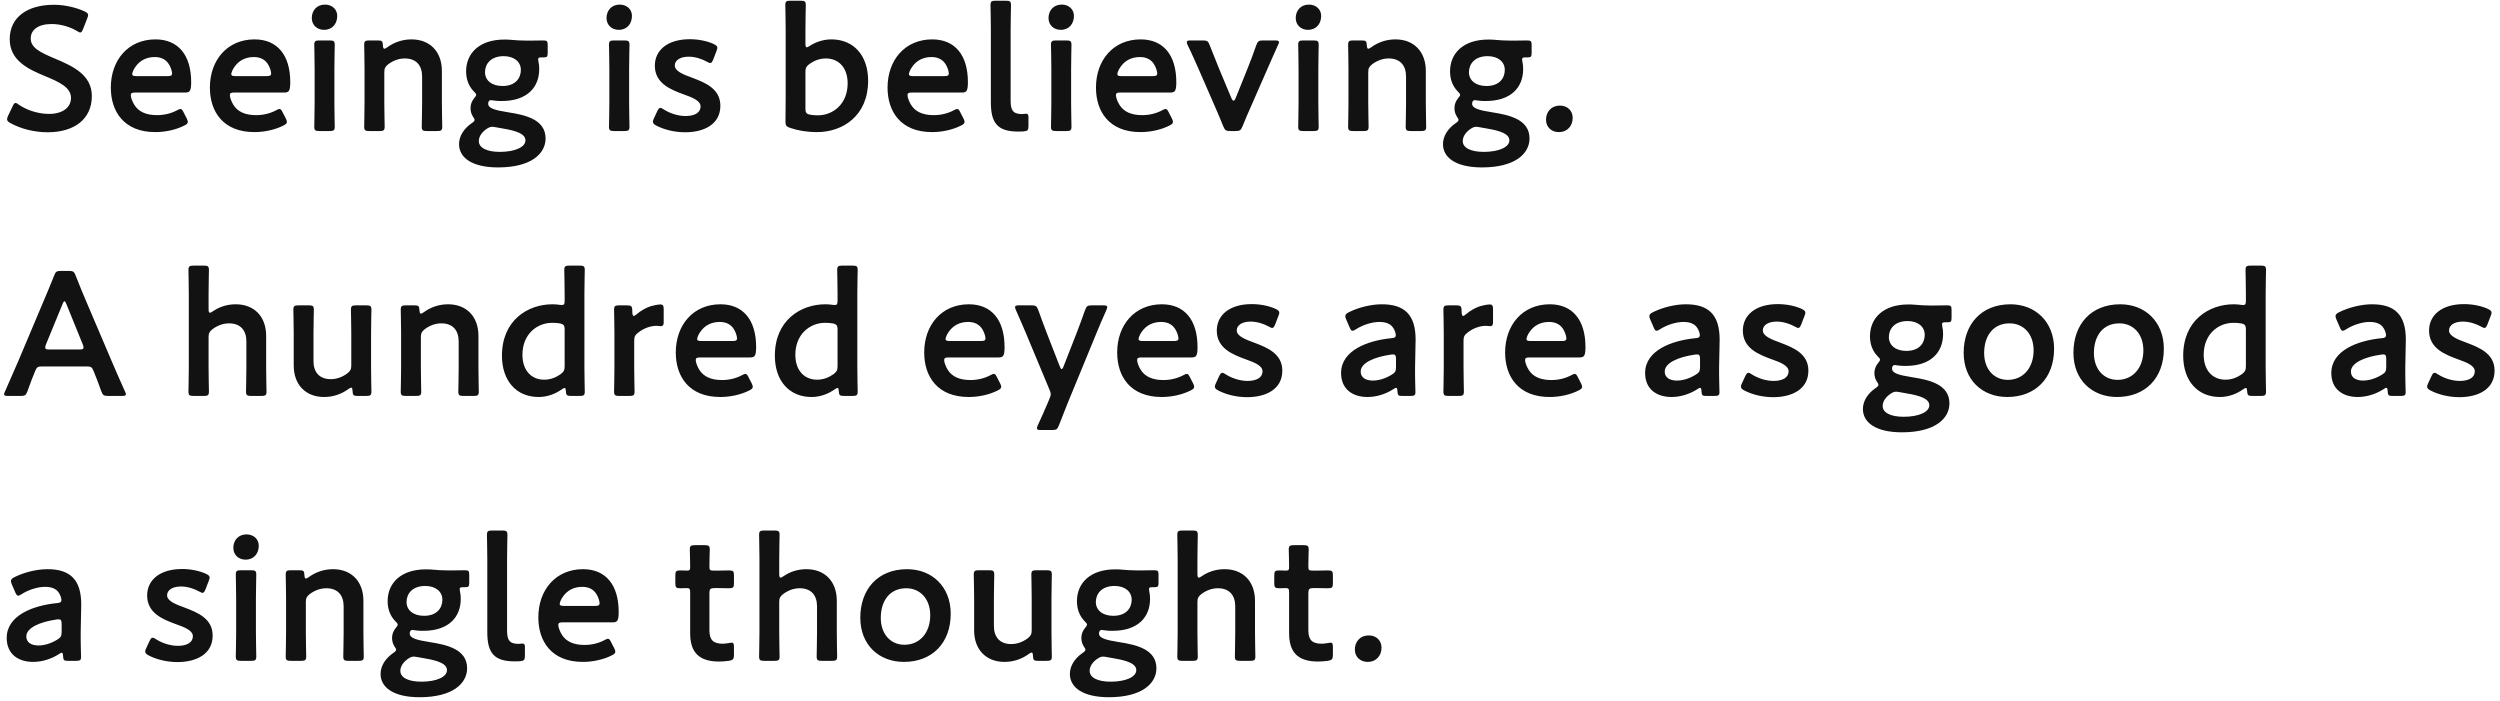 <svg width="453" height="127" viewBox="0 0 453 127" fill="none" xmlns="http://www.w3.org/2000/svg">
<path d="M9.888 10.592C13.248 12 16.64 13.568 16.64 17.408C16.64 21.536 13.536 23.968 8.608 23.968C6.144 23.968 3.68 23.296 1.888 22.304C1.472 22.08 1.28 21.888 1.28 21.6C1.28 21.44 1.344 21.248 1.472 20.96L2.272 19.296C2.464 18.88 2.592 18.656 2.816 18.656C2.976 18.656 3.168 18.784 3.424 18.976C4.96 20.032 7.008 20.64 8.896 20.64C11.296 20.64 12.864 19.52 12.864 17.728C12.864 15.872 10.816 14.88 8.16 13.792C5.056 12.512 1.76 10.944 1.76 7.104C1.76 3.136 4.928 0.864 9.792 0.864C11.84 0.864 13.888 1.408 15.296 2.048C15.744 2.272 15.968 2.432 15.968 2.72C15.968 2.88 15.904 3.072 15.808 3.328L15.072 5.216C14.88 5.664 14.752 5.888 14.56 5.888C14.4 5.888 14.208 5.792 13.92 5.6C12.736 4.896 11.04 4.352 9.376 4.352C6.816 4.352 5.568 5.472 5.568 6.976C5.568 8.64 7.232 9.472 9.888 10.592ZM33.296 20.416L33.84 21.472C33.968 21.728 34.032 21.92 34.032 22.08C34.032 22.368 33.84 22.528 33.392 22.752C31.952 23.488 30.032 23.936 28.144 23.936C22.448 23.936 20.08 20.192 20.08 15.872C20.08 10.912 23.216 7.136 28.176 7.136C32.272 7.136 34.64 9.952 34.64 14.88C34.64 16.512 34.384 16.768 33.552 16.768H24.496C23.92 16.768 23.696 16.864 23.696 17.248C23.696 17.696 24.016 18.496 24.368 19.04C25.104 20.192 26.384 20.864 28.464 20.864C29.776 20.864 31.024 20.544 32.048 20C32.336 19.84 32.56 19.744 32.688 19.744C32.944 19.744 33.072 19.968 33.296 20.416ZM30.352 13.792C30.928 13.792 31.152 13.696 31.184 13.376C31.184 12.96 30.992 12.352 30.736 11.872C30.224 10.88 29.328 10.336 28.048 10.336C26.48 10.336 25.296 11.008 24.528 12.128C24.24 12.512 23.952 13.152 23.952 13.44C23.952 13.696 24.176 13.792 24.688 13.792H30.352ZM51.248 20.416L51.792 21.472C51.92 21.728 51.984 21.92 51.984 22.08C51.984 22.368 51.792 22.528 51.344 22.752C49.904 23.488 47.984 23.936 46.096 23.936C40.401 23.936 38.032 20.192 38.032 15.872C38.032 10.912 41.169 7.136 46.129 7.136C50.224 7.136 52.593 9.952 52.593 14.88C52.593 16.512 52.337 16.768 51.505 16.768H42.449C41.873 16.768 41.648 16.864 41.648 17.248C41.648 17.696 41.968 18.496 42.321 19.04C43.056 20.192 44.337 20.864 46.416 20.864C47.728 20.864 48.977 20.544 50.001 20C50.288 19.84 50.513 19.744 50.641 19.744C50.897 19.744 51.025 19.968 51.248 20.416ZM48.304 13.792C48.88 13.792 49.105 13.696 49.136 13.376C49.136 12.96 48.944 12.352 48.688 11.872C48.176 10.88 47.281 10.336 46.001 10.336C44.432 10.336 43.248 11.008 42.48 12.128C42.193 12.512 41.904 13.152 41.904 13.44C41.904 13.696 42.129 13.792 42.641 13.792H48.304ZM58.897 0.832C60.145 0.832 61.105 1.664 61.105 2.88C61.105 4.288 60.241 5.408 58.705 5.408C57.457 5.408 56.497 4.544 56.497 3.264C56.497 1.952 57.361 0.832 58.897 0.832ZM59.729 23.744H57.873C57.137 23.744 56.945 23.616 56.945 22.944C56.945 22.72 57.009 20.064 57.009 18.624V12.448C57.009 11.008 56.945 8.352 56.945 8.128C56.945 7.456 57.137 7.328 57.873 7.328H59.729C60.465 7.328 60.657 7.456 60.657 8.128C60.657 8.352 60.593 11.008 60.593 12.448V18.624C60.593 20.064 60.657 22.72 60.657 22.944C60.657 23.616 60.465 23.744 59.729 23.744ZM69.638 13.088V18.624C69.638 20.064 69.702 22.72 69.702 22.944C69.702 23.616 69.51 23.744 68.774 23.744H66.918C66.182 23.744 65.99 23.616 65.99 22.944C65.99 22.72 66.054 20.064 66.054 18.624V12.448C66.054 11.008 65.99 8.352 65.99 8.128C65.99 7.456 66.182 7.328 66.918 7.328H68.454C69.222 7.328 69.35 7.456 69.382 8.224C69.414 8.64 69.478 8.832 69.638 8.832C69.734 8.832 69.894 8.768 70.118 8.608C71.334 7.712 72.838 7.136 74.566 7.136C77.862 7.136 80.07 9.312 80.07 12.864V18.624C80.07 20.064 80.134 22.72 80.134 22.944C80.134 23.616 79.942 23.744 79.206 23.744H77.35C76.614 23.744 76.422 23.616 76.422 22.944C76.422 22.72 76.486 20.064 76.486 18.624V13.856C76.486 11.904 75.462 10.592 73.35 10.592C72.358 10.592 71.334 10.912 70.342 11.648C69.798 12.096 69.638 12.384 69.638 13.088ZM88.459 18.784C88.459 19.616 89.643 19.968 92.107 20.352C95.179 20.832 98.859 21.632 98.859 25.088C98.859 27.808 96.299 30.336 90.251 30.336C85.483 30.336 83.179 28.544 83.179 26.112C83.179 24.64 84.075 23.296 85.451 22.336C85.835 22.08 85.995 21.92 85.995 21.728C85.995 21.6 85.899 21.408 85.675 21.088C85.419 20.672 85.259 20.192 85.259 19.584C85.259 18.88 85.515 18.304 85.899 17.824C86.155 17.504 86.283 17.344 86.283 17.184C86.283 16.992 86.123 16.832 85.835 16.544C84.939 15.616 84.459 14.4 84.459 12.928C84.459 9.632 86.891 7.168 91.371 7.168C91.723 7.168 92.043 7.168 92.363 7.2C93.387 7.296 94.443 7.36 95.435 7.36H95.947C96.875 7.36 98.059 7.328 98.475 7.328C99.147 7.328 99.243 7.488 99.243 8.224V9.536C99.243 10.24 99.147 10.4 98.539 10.4H98.059C97.643 10.4 97.515 10.496 97.515 10.752C97.515 10.88 97.547 11.04 97.579 11.232C97.675 11.648 97.707 12.064 97.707 12.512C97.707 15.84 95.499 18.304 90.923 18.304C90.507 18.304 90.091 18.304 89.675 18.24C89.483 18.208 89.099 18.144 88.971 18.144C88.651 18.144 88.459 18.368 88.459 18.784ZM91.275 10.176C88.907 10.176 87.883 11.616 87.883 13.088C87.883 14.528 89.067 15.584 91.051 15.584C93.483 15.584 94.379 14.08 94.379 12.672C94.379 11.2 93.163 10.176 91.275 10.176ZM89.739 23.04C89.547 23.008 89.355 22.976 89.195 22.976C88.843 22.976 88.555 23.104 88.171 23.36C87.339 23.936 86.763 24.704 86.763 25.568C86.763 26.816 88.267 27.52 90.571 27.52C93.387 27.52 95.211 26.624 95.211 25.44C95.211 24.224 93.451 23.68 91.179 23.296C90.699 23.2 90.187 23.136 89.739 23.04ZM112.301 0.832C113.549 0.832 114.509 1.664 114.509 2.88C114.509 4.288 113.645 5.408 112.109 5.408C110.861 5.408 109.901 4.544 109.901 3.264C109.901 1.952 110.765 0.832 112.301 0.832ZM113.133 23.744H111.277C110.541 23.744 110.349 23.616 110.349 22.944C110.349 22.72 110.413 20.064 110.413 18.624V12.448C110.413 11.008 110.349 8.352 110.349 8.128C110.349 7.456 110.541 7.328 111.277 7.328H113.133C113.869 7.328 114.061 7.456 114.061 8.128C114.061 8.352 113.997 11.008 113.997 12.448V18.624C113.997 20.064 114.061 22.72 114.061 22.944C114.061 23.616 113.869 23.744 113.133 23.744ZM125.41 14.08C127.778 14.976 130.53 16.064 130.53 19.168C130.53 22.56 127.522 23.968 124.162 23.968C122.21 23.968 120.322 23.488 118.914 22.752C118.498 22.528 118.306 22.336 118.306 22.048C118.306 21.888 118.37 21.696 118.498 21.44L119.074 20.192C119.298 19.744 119.426 19.552 119.65 19.552C119.81 19.552 120.002 19.648 120.29 19.84C121.378 20.544 122.882 21.024 124.226 21.024C125.858 21.024 126.946 20.416 126.946 19.296C126.946 18.272 125.57 17.696 123.938 17.12C121.57 16.256 118.658 15.136 118.658 11.904C118.658 9.12 120.93 7.104 124.994 7.104C126.626 7.104 128.194 7.456 129.314 7.968C129.762 8.192 129.986 8.352 129.986 8.672C129.986 8.8 129.922 8.992 129.826 9.248L129.25 10.752C129.058 11.2 128.93 11.424 128.706 11.424C128.546 11.424 128.354 11.328 128.066 11.168C127.138 10.656 125.954 10.272 124.77 10.272C123.266 10.272 122.274 10.912 122.274 11.872C122.274 12.864 123.714 13.472 125.41 14.08ZM146.714 8.32C147.802 7.616 149.178 7.136 150.65 7.136C154.714 7.136 157.306 10.08 157.306 14.624C157.306 21.024 152.666 23.936 148.058 23.936C146.17 23.936 144.602 23.648 143.258 23.2C142.522 22.976 142.33 22.752 142.33 22.08C142.33 21.664 142.362 19.168 142.362 17.728V5.248C142.362 3.808 142.298 1.152 142.298 0.928C142.298 0.256 142.49 0.128 143.226 0.128H145.082C145.818 0.128 146.01 0.256 146.01 0.928C146.01 1.152 145.946 3.808 145.946 5.248V7.904C145.946 8.352 146.01 8.576 146.202 8.576C146.298 8.576 146.49 8.48 146.714 8.32ZM148.218 20.896C150.938 20.896 153.594 18.848 153.594 15.104C153.594 12.224 151.93 10.592 149.658 10.592C148.538 10.592 147.546 10.976 146.682 11.584C146.106 12.032 145.946 12.32 145.946 13.024V19.712C145.946 20.448 146.138 20.672 146.874 20.8C147.258 20.864 147.706 20.896 148.218 20.896ZM174.04 20.416L174.584 21.472C174.712 21.728 174.776 21.92 174.776 22.08C174.776 22.368 174.584 22.528 174.136 22.752C172.696 23.488 170.776 23.936 168.888 23.936C163.192 23.936 160.824 20.192 160.824 15.872C160.824 10.912 163.96 7.136 168.92 7.136C173.016 7.136 175.384 9.952 175.384 14.88C175.384 16.512 175.128 16.768 174.296 16.768H165.24C164.664 16.768 164.44 16.864 164.44 17.248C164.44 17.696 164.76 18.496 165.112 19.04C165.848 20.192 167.128 20.864 169.208 20.864C170.52 20.864 171.768 20.544 172.792 20C173.08 19.84 173.304 19.744 173.432 19.744C173.688 19.744 173.816 19.968 174.04 20.416ZM171.096 13.792C171.672 13.792 171.896 13.696 171.928 13.376C171.928 12.96 171.736 12.352 171.48 11.872C170.968 10.88 170.072 10.336 168.792 10.336C167.224 10.336 166.04 11.008 165.272 12.128C164.984 12.512 164.696 13.152 164.696 13.44C164.696 13.696 164.92 13.792 165.432 13.792H171.096ZM186.36 22.848C186.36 23.584 186.2 23.744 185.464 23.808C185.144 23.84 184.824 23.84 184.504 23.84C180.792 23.84 179.544 22.336 179.544 18.56V5.248C179.544 3.936 179.48 1.152 179.48 0.928C179.48 0.256 179.672 0.128 180.408 0.128H182.264C183 0.128 183.192 0.256 183.192 0.928C183.192 1.152 183.128 3.808 183.128 5.248V18.24C183.128 19.872 183.48 20.64 185.112 20.672C185.368 20.672 185.752 20.608 185.912 20.608C186.232 20.608 186.36 20.768 186.36 21.216V22.848ZM192.391 0.832C193.639 0.832 194.599 1.664 194.599 2.88C194.599 4.288 193.735 5.408 192.199 5.408C190.951 5.408 189.991 4.544 189.991 3.264C189.991 1.952 190.855 0.832 192.391 0.832ZM193.223 23.744H191.367C190.631 23.744 190.439 23.616 190.439 22.944C190.439 22.72 190.503 20.064 190.503 18.624V12.448C190.503 11.008 190.439 8.352 190.439 8.128C190.439 7.456 190.631 7.328 191.367 7.328H193.223C193.959 7.328 194.151 7.456 194.151 8.128C194.151 8.352 194.087 11.008 194.087 12.448V18.624C194.087 20.064 194.151 22.72 194.151 22.944C194.151 23.616 193.959 23.744 193.223 23.744ZM211.804 20.416L212.348 21.472C212.476 21.728 212.54 21.92 212.54 22.08C212.54 22.368 212.348 22.528 211.9 22.752C210.46 23.488 208.54 23.936 206.652 23.936C200.956 23.936 198.588 20.192 198.588 15.872C198.588 10.912 201.724 7.136 206.684 7.136C210.78 7.136 213.148 9.952 213.148 14.88C213.148 16.512 212.892 16.768 212.06 16.768H203.004C202.428 16.768 202.204 16.864 202.204 17.248C202.204 17.696 202.524 18.496 202.876 19.04C203.612 20.192 204.892 20.864 206.972 20.864C208.284 20.864 209.532 20.544 210.556 20C210.844 19.84 211.068 19.744 211.196 19.744C211.452 19.744 211.58 19.968 211.804 20.416ZM208.86 13.792C209.436 13.792 209.66 13.696 209.692 13.376C209.692 12.96 209.5 12.352 209.244 11.872C208.732 10.88 207.836 10.336 206.556 10.336C204.988 10.336 203.804 11.008 203.036 12.128C202.748 12.512 202.46 13.152 202.46 13.44C202.46 13.696 202.684 13.792 203.196 13.792H208.86ZM229.673 12.448L226.729 19.168C226.249 20.224 225.705 21.504 225.161 22.848C224.841 23.616 224.681 23.744 223.849 23.744H222.953C222.121 23.744 221.961 23.616 221.641 22.848C221.193 21.728 220.617 20.352 220.105 19.2L217.161 12.448C216.617 11.232 215.913 9.6 215.209 8.192C215.081 7.936 215.049 7.776 215.049 7.648C215.049 7.392 215.241 7.328 215.753 7.328H217.929C218.761 7.328 218.921 7.456 219.209 8.224C219.817 9.792 220.361 11.136 220.873 12.384L223.145 17.824C223.273 18.112 223.401 18.24 223.529 18.24C223.657 18.24 223.753 18.112 223.881 17.824L226.057 12.416C226.569 11.136 227.081 9.792 227.625 8.224C227.913 7.456 228.073 7.328 228.905 7.328H231.017C231.529 7.328 231.753 7.392 231.753 7.648C231.753 7.776 231.689 7.936 231.561 8.192C230.921 9.632 230.249 11.104 229.673 12.448ZM237.186 0.832C238.434 0.832 239.394 1.664 239.394 2.88C239.394 4.288 238.53 5.408 236.994 5.408C235.746 5.408 234.786 4.544 234.786 3.264C234.786 1.952 235.65 0.832 237.186 0.832ZM238.018 23.744H236.162C235.426 23.744 235.234 23.616 235.234 22.944C235.234 22.72 235.298 20.064 235.298 18.624V12.448C235.298 11.008 235.234 8.352 235.234 8.128C235.234 7.456 235.426 7.328 236.162 7.328H238.018C238.754 7.328 238.946 7.456 238.946 8.128C238.946 8.352 238.882 11.008 238.882 12.448V18.624C238.882 20.064 238.946 22.72 238.946 22.944C238.946 23.616 238.754 23.744 238.018 23.744ZM247.927 13.088V18.624C247.927 20.064 247.991 22.72 247.991 22.944C247.991 23.616 247.799 23.744 247.063 23.744H245.207C244.471 23.744 244.279 23.616 244.279 22.944C244.279 22.72 244.343 20.064 244.343 18.624V12.448C244.343 11.008 244.279 8.352 244.279 8.128C244.279 7.456 244.471 7.328 245.207 7.328H246.743C247.511 7.328 247.639 7.456 247.671 8.224C247.703 8.64 247.767 8.832 247.927 8.832C248.023 8.832 248.183 8.768 248.407 8.608C249.623 7.712 251.127 7.136 252.855 7.136C256.151 7.136 258.359 9.312 258.359 12.864V18.624C258.359 20.064 258.423 22.72 258.423 22.944C258.423 23.616 258.231 23.744 257.495 23.744H255.639C254.903 23.744 254.711 23.616 254.711 22.944C254.711 22.72 254.775 20.064 254.775 18.624V13.856C254.775 11.904 253.751 10.592 251.639 10.592C250.647 10.592 249.623 10.912 248.631 11.648C248.087 12.096 247.927 12.384 247.927 13.088ZM266.748 18.784C266.748 19.616 267.932 19.968 270.396 20.352C273.468 20.832 277.148 21.632 277.148 25.088C277.148 27.808 274.588 30.336 268.54 30.336C263.772 30.336 261.468 28.544 261.468 26.112C261.468 24.64 262.364 23.296 263.74 22.336C264.124 22.08 264.284 21.92 264.284 21.728C264.284 21.6 264.188 21.408 263.964 21.088C263.708 20.672 263.548 20.192 263.548 19.584C263.548 18.88 263.804 18.304 264.188 17.824C264.444 17.504 264.572 17.344 264.572 17.184C264.572 16.992 264.412 16.832 264.124 16.544C263.228 15.616 262.748 14.4 262.748 12.928C262.748 9.632 265.18 7.168 269.66 7.168C270.012 7.168 270.332 7.168 270.652 7.2C271.676 7.296 272.732 7.36 273.724 7.36H274.236C275.164 7.36 276.348 7.328 276.764 7.328C277.436 7.328 277.532 7.488 277.532 8.224V9.536C277.532 10.24 277.436 10.4 276.828 10.4H276.348C275.932 10.4 275.804 10.496 275.804 10.752C275.804 10.88 275.836 11.04 275.868 11.232C275.964 11.648 275.996 12.064 275.996 12.512C275.996 15.84 273.788 18.304 269.212 18.304C268.796 18.304 268.38 18.304 267.964 18.24C267.772 18.208 267.388 18.144 267.26 18.144C266.94 18.144 266.748 18.368 266.748 18.784ZM269.564 10.176C267.196 10.176 266.172 11.616 266.172 13.088C266.172 14.528 267.356 15.584 269.34 15.584C271.772 15.584 272.668 14.08 272.668 12.672C272.668 11.2 271.452 10.176 269.564 10.176ZM268.028 23.04C267.836 23.008 267.644 22.976 267.484 22.976C267.132 22.976 266.844 23.104 266.46 23.36C265.628 23.936 265.052 24.704 265.052 25.568C265.052 26.816 266.556 27.52 268.86 27.52C271.676 27.52 273.5 26.624 273.5 25.44C273.5 24.224 271.74 23.68 269.468 23.296C268.988 23.2 268.476 23.136 268.028 23.04ZM282.699 19.136C283.979 19.136 284.971 20.032 284.971 21.344C284.971 22.784 284.043 23.936 282.443 23.936C281.131 23.936 280.139 23.04 280.139 21.696C280.139 20.352 281.003 19.136 282.699 19.136ZM15.584 66.4H7.744C6.912 66.4 6.688 66.464 6.4 67.168C5.952 68.224 5.536 69.312 4.992 70.848C4.704 71.616 4.544 71.744 3.712 71.744H1.472C0.96 71.744 0.736 71.68 0.736 71.424C0.736 71.296 0.8 71.136 0.928 70.88C1.92 68.64 2.624 67.04 3.296 65.472L7.872 54.624C8.448 53.248 9.12 51.712 9.792 49.984C10.08 49.216 10.24 49.088 11.072 49.088H12.448C13.28 49.088 13.44 49.216 13.728 49.984C14.4 51.712 15.04 53.248 15.616 54.592L20.224 65.408C20.928 67.072 21.632 68.672 22.624 70.88C22.752 71.136 22.816 71.296 22.816 71.424C22.816 71.68 22.592 71.744 22.08 71.744H19.616C18.784 71.744 18.624 71.616 18.336 70.848C17.792 69.312 17.376 68.224 16.928 67.168C16.64 66.464 16.448 66.4 15.584 66.4ZM11.328 55.104L8.32 62.432C8.224 62.656 8.192 62.848 8.192 62.976C8.192 63.264 8.416 63.328 8.928 63.328H14.4C14.912 63.328 15.136 63.264 15.136 62.976C15.136 62.848 15.104 62.656 15.008 62.432L12.032 55.104C11.904 54.784 11.808 54.592 11.68 54.592C11.584 54.592 11.456 54.752 11.328 55.104ZM37.795 61.088V66.624C37.795 68.064 37.859 70.72 37.859 70.944C37.859 71.616 37.667 71.744 36.931 71.744H35.075C34.339 71.744 34.147 71.616 34.147 70.944C34.147 70.72 34.211 68.064 34.211 66.624V53.248C34.211 51.808 34.147 49.152 34.147 48.928C34.147 48.256 34.339 48.128 35.075 48.128H36.931C37.667 48.128 37.859 48.256 37.859 48.928C37.859 49.152 37.795 51.808 37.795 53.248V56C37.795 56.448 37.859 56.672 38.051 56.672C38.147 56.672 38.339 56.576 38.563 56.416C39.715 55.616 41.123 55.136 42.723 55.136C46.019 55.136 48.227 57.312 48.227 60.864V66.624C48.227 68.064 48.291 70.72 48.291 70.944C48.291 71.616 48.099 71.744 47.363 71.744H45.507C44.771 71.744 44.579 71.616 44.579 70.944C44.579 70.72 44.643 68.064 44.643 66.624V61.856C44.643 59.904 43.619 58.592 41.507 58.592C40.515 58.592 39.491 58.912 38.499 59.648C37.955 60.096 37.795 60.384 37.795 61.088ZM66.373 71.744H64.837C64.069 71.744 63.909 71.648 63.877 70.816C63.845 70.4 63.813 70.24 63.653 70.24C63.557 70.24 63.397 70.304 63.173 70.464C61.957 71.36 60.453 71.936 58.725 71.936C55.429 71.936 53.221 69.76 53.221 66.208V60.416C53.221 59.008 53.157 56.352 53.157 56.128C53.157 55.456 53.349 55.328 54.085 55.328H55.941C56.677 55.328 56.869 55.456 56.869 56.128C56.869 56.352 56.805 59.008 56.805 60.416V65.44C56.805 67.392 57.829 68.704 59.941 68.704C60.933 68.704 61.957 68.384 62.949 67.648C63.493 67.2 63.653 66.912 63.653 66.208V60.416C63.653 59.008 63.589 56.352 63.589 56.128C63.589 55.456 63.781 55.328 64.517 55.328H66.373C67.109 55.328 67.301 55.456 67.301 56.128C67.301 56.352 67.237 59.008 67.237 60.416V66.624C67.237 68.064 67.301 70.72 67.301 70.944C67.301 71.616 67.109 71.744 66.373 71.744ZM76.263 61.088V66.624C76.263 68.064 76.327 70.72 76.327 70.944C76.327 71.616 76.135 71.744 75.399 71.744H73.543C72.807 71.744 72.615 71.616 72.615 70.944C72.615 70.72 72.679 68.064 72.679 66.624V60.448C72.679 59.008 72.615 56.352 72.615 56.128C72.615 55.456 72.807 55.328 73.543 55.328H75.079C75.847 55.328 75.975 55.456 76.007 56.224C76.039 56.64 76.103 56.832 76.263 56.832C76.359 56.832 76.519 56.768 76.743 56.608C77.959 55.712 79.463 55.136 81.191 55.136C84.487 55.136 86.695 57.312 86.695 60.864V66.624C86.695 68.064 86.759 70.72 86.759 70.944C86.759 71.616 86.567 71.744 85.831 71.744H83.975C83.239 71.744 83.047 71.616 83.047 70.944C83.047 70.72 83.111 68.064 83.111 66.624V61.856C83.111 59.904 82.087 58.592 79.975 58.592C78.983 58.592 77.959 58.912 76.967 59.648C76.423 60.096 76.263 60.384 76.263 61.088ZM105.032 71.744H103.464C102.728 71.744 102.568 71.616 102.536 70.848C102.504 70.464 102.472 70.304 102.312 70.304C102.216 70.304 102.056 70.368 101.832 70.528C100.712 71.328 99.24 71.936 97.609 71.936C93.544 71.936 90.953 68.992 90.953 64.448C90.953 58.048 95.624 55.136 100.104 55.136C100.552 55.136 100.968 55.168 101.384 55.232C101.576 55.264 101.704 55.264 101.832 55.264C102.248 55.264 102.312 55.072 102.312 54.432V53.248C102.312 51.808 102.248 49.152 102.248 48.928C102.248 48.256 102.44 48.128 103.176 48.128H105.032C105.768 48.128 105.96 48.256 105.96 48.928C105.96 49.152 105.896 51.808 105.896 53.248V66.624C105.896 68.064 105.96 70.72 105.96 70.944C105.96 71.616 105.768 71.744 105.032 71.744ZM101.384 58.592C101 58.528 100.552 58.496 100.04 58.496C97.32 58.496 94.665 60.544 94.665 64.288C94.665 67.168 96.329 68.8 98.6 68.8C99.721 68.8 100.712 68.416 101.576 67.808C102.152 67.36 102.312 67.072 102.312 66.368V59.712C102.312 58.944 102.12 58.72 101.384 58.592ZM114.918 61.728V66.624C114.918 68.064 114.982 70.72 114.982 70.944C114.982 71.616 114.79 71.744 114.054 71.744H112.198C111.462 71.744 111.27 71.616 111.27 70.944C111.27 70.72 111.334 68.064 111.334 66.624V60.448C111.334 59.008 111.27 56.352 111.27 56.128C111.27 55.456 111.462 55.328 112.198 55.328H113.542C114.374 55.328 114.566 55.456 114.566 56.288C114.566 56.992 114.662 57.248 114.854 57.248C114.95 57.248 115.11 57.152 115.334 56.96C116.134 56.288 116.966 55.808 117.894 55.488C118.47 55.328 119.206 55.168 119.654 55.168C120.134 55.168 120.262 55.392 120.262 56.032V58.464C120.262 58.944 120.07 59.104 119.718 59.104C119.558 59.104 119.27 59.04 118.95 59.04C117.862 59.04 116.614 59.488 115.622 60.288C115.078 60.704 114.918 61.024 114.918 61.728ZM135.667 68.416L136.211 69.472C136.339 69.728 136.403 69.92 136.403 70.08C136.403 70.368 136.211 70.528 135.763 70.752C134.323 71.488 132.403 71.936 130.515 71.936C124.819 71.936 122.451 68.192 122.451 63.872C122.451 58.912 125.587 55.136 130.547 55.136C134.643 55.136 137.011 57.952 137.011 62.88C137.011 64.512 136.755 64.768 135.923 64.768H126.867C126.291 64.768 126.067 64.864 126.067 65.248C126.067 65.696 126.387 66.496 126.739 67.04C127.475 68.192 128.755 68.864 130.835 68.864C132.147 68.864 133.395 68.544 134.419 68C134.707 67.84 134.931 67.744 135.059 67.744C135.315 67.744 135.443 67.968 135.667 68.416ZM132.723 61.792C133.299 61.792 133.523 61.696 133.555 61.376C133.555 60.96 133.363 60.352 133.107 59.872C132.595 58.88 131.699 58.336 130.419 58.336C128.851 58.336 127.667 59.008 126.899 60.128C126.611 60.512 126.323 61.152 126.323 61.44C126.323 61.696 126.547 61.792 127.059 61.792H132.723ZM154.484 71.744H152.916C152.18 71.744 152.02 71.616 151.988 70.848C151.956 70.464 151.924 70.304 151.764 70.304C151.668 70.304 151.508 70.368 151.284 70.528C150.164 71.328 148.692 71.936 147.06 71.936C142.996 71.936 140.404 68.992 140.404 64.448C140.404 58.048 145.076 55.136 149.556 55.136C150.004 55.136 150.42 55.168 150.836 55.232C151.028 55.264 151.156 55.264 151.284 55.264C151.7 55.264 151.764 55.072 151.764 54.432V53.248C151.764 51.808 151.7 49.152 151.7 48.928C151.7 48.256 151.892 48.128 152.628 48.128H154.484C155.22 48.128 155.412 48.256 155.412 48.928C155.412 49.152 155.348 51.808 155.348 53.248V66.624C155.348 68.064 155.412 70.72 155.412 70.944C155.412 71.616 155.22 71.744 154.484 71.744ZM150.836 58.592C150.452 58.528 150.004 58.496 149.492 58.496C146.772 58.496 144.116 60.544 144.116 64.288C144.116 67.168 145.78 68.8 148.052 68.8C149.172 68.8 150.164 68.416 151.028 67.808C151.604 67.36 151.764 67.072 151.764 66.368V59.712C151.764 58.944 151.572 58.72 150.836 58.592ZM180.681 68.416L181.225 69.472C181.353 69.728 181.417 69.92 181.417 70.08C181.417 70.368 181.225 70.528 180.777 70.752C179.337 71.488 177.417 71.936 175.529 71.936C169.833 71.936 167.465 68.192 167.465 63.872C167.465 58.912 170.601 55.136 175.561 55.136C179.657 55.136 182.025 57.952 182.025 62.88C182.025 64.512 181.769 64.768 180.937 64.768H171.881C171.305 64.768 171.081 64.864 171.081 65.248C171.081 65.696 171.401 66.496 171.753 67.04C172.489 68.192 173.769 68.864 175.849 68.864C177.161 68.864 178.409 68.544 179.433 68C179.721 67.84 179.945 67.744 180.073 67.744C180.329 67.744 180.457 67.968 180.681 68.416ZM177.737 61.792C178.313 61.792 178.537 61.696 178.569 61.376C178.569 60.96 178.377 60.352 178.121 59.872C177.609 58.88 176.713 58.336 175.433 58.336C173.865 58.336 172.681 59.008 171.913 60.128C171.625 60.512 171.337 61.152 171.337 61.44C171.337 61.696 171.561 61.792 172.073 61.792H177.737ZM198.646 60.448L193.43 73.12C192.95 74.304 192.47 75.52 191.894 77.024C191.606 77.792 191.446 77.92 190.614 77.92H188.598C188.086 77.92 187.894 77.856 187.894 77.6C187.894 77.472 187.926 77.312 188.054 77.056C188.79 75.456 189.334 74.208 189.75 73.248L190.134 72.32C190.294 71.968 190.39 71.68 190.39 71.424C190.39 71.168 190.294 70.88 190.134 70.528L185.942 60.48C185.334 59.072 184.822 57.824 184.086 56.192C183.99 55.968 183.926 55.776 183.926 55.648C183.926 55.392 184.15 55.328 184.662 55.328H186.87C187.702 55.328 187.862 55.456 188.15 56.224C188.726 57.824 189.206 59.136 189.718 60.448L192.022 66.368C192.15 66.688 192.246 66.88 192.374 66.88C192.47 66.88 192.598 66.72 192.726 66.368L195.03 60.48C195.542 59.168 196.022 57.856 196.598 56.224C196.886 55.456 197.046 55.328 197.878 55.328H199.894C200.406 55.328 200.63 55.392 200.63 55.648C200.63 55.776 200.566 55.968 200.47 56.192C199.702 57.888 199.158 59.2 198.646 60.448ZM215.648 68.416L216.192 69.472C216.32 69.728 216.384 69.92 216.384 70.08C216.384 70.368 216.192 70.528 215.744 70.752C214.304 71.488 212.384 71.936 210.496 71.936C204.8 71.936 202.432 68.192 202.432 63.872C202.432 58.912 205.568 55.136 210.528 55.136C214.624 55.136 216.992 57.952 216.992 62.88C216.992 64.512 216.736 64.768 215.904 64.768H206.848C206.272 64.768 206.048 64.864 206.048 65.248C206.048 65.696 206.368 66.496 206.72 67.04C207.456 68.192 208.736 68.864 210.816 68.864C212.128 68.864 213.376 68.544 214.4 68C214.688 67.84 214.912 67.744 215.04 67.744C215.296 67.744 215.424 67.968 215.648 68.416ZM212.704 61.792C213.28 61.792 213.504 61.696 213.536 61.376C213.536 60.96 213.344 60.352 213.088 59.872C212.576 58.88 211.68 58.336 210.4 58.336C208.832 58.336 207.648 59.008 206.88 60.128C206.592 60.512 206.304 61.152 206.304 61.44C206.304 61.696 206.528 61.792 207.04 61.792H212.704ZM227.235 62.08C229.603 62.976 232.355 64.064 232.355 67.168C232.355 70.56 229.347 71.968 225.987 71.968C224.035 71.968 222.147 71.488 220.739 70.752C220.323 70.528 220.131 70.336 220.131 70.048C220.131 69.888 220.195 69.696 220.323 69.44L220.899 68.192C221.123 67.744 221.251 67.552 221.475 67.552C221.635 67.552 221.827 67.648 222.115 67.84C223.203 68.544 224.707 69.024 226.051 69.024C227.683 69.024 228.771 68.416 228.771 67.296C228.771 66.272 227.395 65.696 225.763 65.12C223.395 64.256 220.483 63.136 220.483 59.904C220.483 57.12 222.755 55.104 226.819 55.104C228.451 55.104 230.019 55.456 231.139 55.968C231.587 56.192 231.811 56.352 231.811 56.672C231.811 56.8 231.747 56.992 231.651 57.248L231.075 58.752C230.883 59.2 230.755 59.424 230.531 59.424C230.371 59.424 230.179 59.328 229.891 59.168C228.963 58.656 227.779 58.272 226.595 58.272C225.091 58.272 224.099 58.912 224.099 59.872C224.099 60.864 225.539 61.472 227.235 62.08ZM255.58 71.744H254.14C253.404 71.744 253.244 71.68 253.212 70.816C253.18 70.464 253.148 70.272 252.956 70.272C252.86 70.272 252.732 70.336 252.508 70.496C251.132 71.392 249.436 71.936 247.804 71.936C245.052 71.936 243.004 70.496 243.004 67.584C243.004 63.488 247.836 61.696 252.124 61.28C252.668 61.248 252.892 61.12 252.924 60.768C252.924 60.448 252.732 59.776 252.412 59.36C251.964 58.688 251.164 58.336 249.948 58.336C248.54 58.336 246.876 58.912 245.724 59.648C245.436 59.84 245.244 59.936 245.084 59.936C244.86 59.936 244.732 59.744 244.54 59.296L243.932 57.888C243.804 57.632 243.772 57.44 243.772 57.28C243.772 56.992 243.964 56.8 244.412 56.576C246.076 55.744 248.348 55.136 250.396 55.136C254.492 55.136 256.508 57.024 256.508 61.536L256.412 66.4C256.38 68.224 256.476 70.528 256.476 71.072C256.476 71.616 256.284 71.744 255.58 71.744ZM252.956 65.088C252.956 64.448 252.86 64.224 252.412 64.224C252.284 64.224 252.188 64.224 252.028 64.256C249.084 64.672 246.556 65.728 246.556 67.328C246.556 68.384 247.42 68.96 248.764 68.96C249.884 68.96 251.132 68.544 252.156 67.904C252.796 67.52 252.956 67.264 252.956 66.496V65.088ZM265.193 61.728V66.624C265.193 68.064 265.257 70.72 265.257 70.944C265.257 71.616 265.065 71.744 264.329 71.744H262.473C261.737 71.744 261.545 71.616 261.545 70.944C261.545 70.72 261.609 68.064 261.609 66.624V60.448C261.609 59.008 261.545 56.352 261.545 56.128C261.545 55.456 261.737 55.328 262.473 55.328H263.817C264.649 55.328 264.841 55.456 264.841 56.288C264.841 56.992 264.937 57.248 265.129 57.248C265.225 57.248 265.385 57.152 265.609 56.96C266.409 56.288 267.241 55.808 268.169 55.488C268.745 55.328 269.481 55.168 269.929 55.168C270.409 55.168 270.537 55.392 270.537 56.032V58.464C270.537 58.944 270.345 59.104 269.993 59.104C269.833 59.104 269.545 59.04 269.225 59.04C268.137 59.04 266.889 59.488 265.897 60.288C265.353 60.704 265.193 61.024 265.193 61.728ZM285.942 68.416L286.486 69.472C286.614 69.728 286.678 69.92 286.678 70.08C286.678 70.368 286.486 70.528 286.038 70.752C284.598 71.488 282.678 71.936 280.79 71.936C275.094 71.936 272.726 68.192 272.726 63.872C272.726 58.912 275.862 55.136 280.822 55.136C284.918 55.136 287.286 57.952 287.286 62.88C287.286 64.512 287.03 64.768 286.198 64.768H277.142C276.566 64.768 276.342 64.864 276.342 65.248C276.342 65.696 276.662 66.496 277.014 67.04C277.75 68.192 279.03 68.864 281.11 68.864C282.422 68.864 283.67 68.544 284.694 68C284.982 67.84 285.206 67.744 285.334 67.744C285.59 67.744 285.718 67.968 285.942 68.416ZM282.998 61.792C283.574 61.792 283.798 61.696 283.83 61.376C283.83 60.96 283.638 60.352 283.382 59.872C282.87 58.88 281.974 58.336 280.694 58.336C279.126 58.336 277.942 59.008 277.174 60.128C276.886 60.512 276.598 61.152 276.598 61.44C276.598 61.696 276.822 61.792 277.334 61.792H282.998ZM310.671 71.744H309.231C308.495 71.744 308.335 71.68 308.303 70.816C308.271 70.464 308.239 70.272 308.047 70.272C307.951 70.272 307.823 70.336 307.599 70.496C306.223 71.392 304.527 71.936 302.895 71.936C300.143 71.936 298.095 70.496 298.095 67.584C298.095 63.488 302.927 61.696 307.215 61.28C307.759 61.248 307.983 61.12 308.015 60.768C308.015 60.448 307.823 59.776 307.503 59.36C307.055 58.688 306.255 58.336 305.039 58.336C303.631 58.336 301.967 58.912 300.815 59.648C300.527 59.84 300.335 59.936 300.175 59.936C299.951 59.936 299.823 59.744 299.631 59.296L299.023 57.888C298.895 57.632 298.863 57.44 298.863 57.28C298.863 56.992 299.055 56.8 299.503 56.576C301.167 55.744 303.439 55.136 305.487 55.136C309.583 55.136 311.599 57.024 311.599 61.536L311.503 66.4C311.471 68.224 311.567 70.528 311.567 71.072C311.567 71.616 311.375 71.744 310.671 71.744ZM308.047 65.088C308.047 64.448 307.951 64.224 307.503 64.224C307.375 64.224 307.279 64.224 307.119 64.256C304.175 64.672 301.647 65.728 301.647 67.328C301.647 68.384 302.511 68.96 303.855 68.96C304.975 68.96 306.223 68.544 307.247 67.904C307.887 67.52 308.047 67.264 308.047 66.496V65.088ZM322.558 62.08C324.926 62.976 327.678 64.064 327.678 67.168C327.678 70.56 324.67 71.968 321.31 71.968C319.358 71.968 317.47 71.488 316.062 70.752C315.646 70.528 315.454 70.336 315.454 70.048C315.454 69.888 315.518 69.696 315.646 69.44L316.222 68.192C316.446 67.744 316.574 67.552 316.798 67.552C316.958 67.552 317.15 67.648 317.438 67.84C318.526 68.544 320.03 69.024 321.374 69.024C323.006 69.024 324.094 68.416 324.094 67.296C324.094 66.272 322.718 65.696 321.086 65.12C318.718 64.256 315.806 63.136 315.806 59.904C315.806 57.12 318.078 55.104 322.142 55.104C323.774 55.104 325.342 55.456 326.462 55.968C326.91 56.192 327.134 56.352 327.134 56.672C327.134 56.8 327.07 56.992 326.974 57.248L326.398 58.752C326.206 59.2 326.078 59.424 325.854 59.424C325.694 59.424 325.502 59.328 325.214 59.168C324.286 58.656 323.102 58.272 321.918 58.272C320.414 58.272 319.422 58.912 319.422 59.872C319.422 60.864 320.862 61.472 322.558 62.08ZM342.839 66.784C342.839 67.616 344.023 67.968 346.487 68.352C349.559 68.832 353.239 69.632 353.239 73.088C353.239 75.808 350.679 78.336 344.631 78.336C339.863 78.336 337.559 76.544 337.559 74.112C337.559 72.64 338.455 71.296 339.831 70.336C340.215 70.08 340.375 69.92 340.375 69.728C340.375 69.6 340.279 69.408 340.055 69.088C339.799 68.672 339.639 68.192 339.639 67.584C339.639 66.88 339.895 66.304 340.279 65.824C340.535 65.504 340.663 65.344 340.663 65.184C340.663 64.992 340.503 64.832 340.215 64.544C339.319 63.616 338.839 62.4 338.839 60.928C338.839 57.632 341.271 55.168 345.751 55.168C346.103 55.168 346.423 55.168 346.743 55.2C347.767 55.296 348.823 55.36 349.815 55.36H350.327C351.255 55.36 352.439 55.328 352.855 55.328C353.527 55.328 353.623 55.488 353.623 56.224V57.536C353.623 58.24 353.527 58.4 352.919 58.4H352.439C352.023 58.4 351.895 58.496 351.895 58.752C351.895 58.88 351.927 59.04 351.959 59.232C352.055 59.648 352.087 60.064 352.087 60.512C352.087 63.84 349.879 66.304 345.303 66.304C344.887 66.304 344.471 66.304 344.055 66.24C343.863 66.208 343.479 66.144 343.351 66.144C343.031 66.144 342.839 66.368 342.839 66.784ZM345.655 58.176C343.287 58.176 342.263 59.616 342.263 61.088C342.263 62.528 343.447 63.584 345.431 63.584C347.863 63.584 348.759 62.08 348.759 60.672C348.759 59.2 347.543 58.176 345.655 58.176ZM344.119 71.04C343.927 71.008 343.735 70.976 343.575 70.976C343.223 70.976 342.935 71.104 342.551 71.36C341.719 71.936 341.143 72.704 341.143 73.568C341.143 74.816 342.647 75.52 344.951 75.52C347.767 75.52 349.591 74.624 349.591 73.44C349.591 72.224 347.831 71.68 345.559 71.296C345.079 71.2 344.567 71.136 344.119 71.04ZM364.296 55.136C368.808 55.136 372.2 58.304 372.2 63.2C372.2 68.576 368.776 71.936 363.72 71.936C359.176 71.936 355.816 68.832 355.816 63.936C355.816 58.784 358.984 55.136 364.296 55.136ZM364.136 58.592C361.128 58.592 359.528 60.896 359.528 63.968C359.528 66.912 361.32 68.832 363.816 68.832C366.568 68.832 368.488 66.688 368.488 63.488C368.488 60.48 366.632 58.592 364.136 58.592ZM384.186 55.136C388.698 55.136 392.09 58.304 392.09 63.2C392.09 68.576 388.666 71.936 383.61 71.936C379.066 71.936 375.706 68.832 375.706 63.936C375.706 58.784 378.874 55.136 384.186 55.136ZM384.026 58.592C381.018 58.592 379.418 60.896 379.418 63.968C379.418 66.912 381.21 68.832 383.706 68.832C386.458 68.832 388.378 66.688 388.378 63.488C388.378 60.48 386.522 58.592 384.026 58.592ZM409.676 71.744H408.108C407.372 71.744 407.212 71.616 407.18 70.848C407.148 70.464 407.116 70.304 406.956 70.304C406.86 70.304 406.7 70.368 406.476 70.528C405.356 71.328 403.884 71.936 402.252 71.936C398.188 71.936 395.596 68.992 395.596 64.448C395.596 58.048 400.268 55.136 404.748 55.136C405.196 55.136 405.612 55.168 406.028 55.232C406.22 55.264 406.348 55.264 406.476 55.264C406.892 55.264 406.956 55.072 406.956 54.432V53.248C406.956 51.808 406.892 49.152 406.892 48.928C406.892 48.256 407.084 48.128 407.82 48.128H409.676C410.412 48.128 410.604 48.256 410.604 48.928C410.604 49.152 410.54 51.808 410.54 53.248V66.624C410.54 68.064 410.604 70.72 410.604 70.944C410.604 71.616 410.412 71.744 409.676 71.744ZM406.028 58.592C405.644 58.528 405.196 58.496 404.684 58.496C401.964 58.496 399.308 60.544 399.308 64.288C399.308 67.168 400.972 68.8 403.244 68.8C404.364 68.8 405.356 68.416 406.22 67.808C406.796 67.36 406.956 67.072 406.956 66.368V59.712C406.956 58.944 406.764 58.72 406.028 58.592ZM435.009 71.744H433.569C432.833 71.744 432.673 71.68 432.641 70.816C432.609 70.464 432.577 70.272 432.385 70.272C432.289 70.272 432.161 70.336 431.937 70.496C430.561 71.392 428.865 71.936 427.233 71.936C424.481 71.936 422.433 70.496 422.433 67.584C422.433 63.488 427.265 61.696 431.553 61.28C432.097 61.248 432.321 61.12 432.353 60.768C432.353 60.448 432.161 59.776 431.841 59.36C431.393 58.688 430.593 58.336 429.377 58.336C427.969 58.336 426.305 58.912 425.153 59.648C424.865 59.84 424.673 59.936 424.513 59.936C424.289 59.936 424.161 59.744 423.969 59.296L423.361 57.888C423.233 57.632 423.201 57.44 423.201 57.28C423.201 56.992 423.393 56.8 423.841 56.576C425.505 55.744 427.777 55.136 429.825 55.136C433.921 55.136 435.937 57.024 435.937 61.536L435.841 66.4C435.809 68.224 435.905 70.528 435.905 71.072C435.905 71.616 435.713 71.744 435.009 71.744ZM432.385 65.088C432.385 64.448 432.289 64.224 431.841 64.224C431.713 64.224 431.617 64.224 431.457 64.256C428.513 64.672 425.985 65.728 425.985 67.328C425.985 68.384 426.849 68.96 428.193 68.96C429.313 68.96 430.561 68.544 431.585 67.904C432.225 67.52 432.385 67.264 432.385 66.496V65.088ZM446.897 62.08C449.265 62.976 452.017 64.064 452.017 67.168C452.017 70.56 449.009 71.968 445.649 71.968C443.697 71.968 441.809 71.488 440.401 70.752C439.985 70.528 439.793 70.336 439.793 70.048C439.793 69.888 439.857 69.696 439.985 69.44L440.561 68.192C440.785 67.744 440.913 67.552 441.137 67.552C441.297 67.552 441.489 67.648 441.777 67.84C442.865 68.544 444.369 69.024 445.713 69.024C447.345 69.024 448.433 68.416 448.433 67.296C448.433 66.272 447.057 65.696 445.425 65.12C443.057 64.256 440.145 63.136 440.145 59.904C440.145 57.12 442.417 55.104 446.481 55.104C448.113 55.104 449.681 55.456 450.801 55.968C451.249 56.192 451.473 56.352 451.473 56.672C451.473 56.8 451.409 56.992 451.313 57.248L450.737 58.752C450.545 59.2 450.417 59.424 450.193 59.424C450.033 59.424 449.841 59.328 449.553 59.168C448.625 58.656 447.441 58.272 446.257 58.272C444.753 58.272 443.761 58.912 443.761 59.872C443.761 60.864 445.201 61.472 446.897 62.08ZM13.792 119.744H12.352C11.616 119.744 11.456 119.68 11.424 118.816C11.392 118.464 11.36 118.272 11.168 118.272C11.072 118.272 10.944 118.336 10.72 118.496C9.344 119.392 7.648 119.936 6.016 119.936C3.264 119.936 1.216 118.496 1.216 115.584C1.216 111.488 6.048 109.696 10.336 109.28C10.88 109.248 11.104 109.12 11.136 108.768C11.136 108.448 10.944 107.776 10.624 107.36C10.176 106.688 9.376 106.336 8.16 106.336C6.752 106.336 5.088 106.912 3.936 107.648C3.648 107.84 3.456 107.936 3.296 107.936C3.072 107.936 2.944 107.744 2.752 107.296L2.144 105.888C2.016 105.632 1.984 105.44 1.984 105.28C1.984 104.992 2.176 104.8 2.624 104.576C4.288 103.744 6.56 103.136 8.608 103.136C12.704 103.136 14.72 105.024 14.72 109.536L14.624 114.4C14.592 116.224 14.688 118.528 14.688 119.072C14.688 119.616 14.496 119.744 13.792 119.744ZM11.168 113.088C11.168 112.448 11.072 112.224 10.624 112.224C10.496 112.224 10.4 112.224 10.24 112.256C7.296 112.672 4.768 113.728 4.768 115.328C4.768 116.384 5.632 116.96 6.976 116.96C8.096 116.96 9.344 116.544 10.368 115.904C11.008 115.52 11.168 115.264 11.168 114.496V113.088ZM33.413 110.08C35.781 110.976 38.533 112.064 38.533 115.168C38.533 118.56 35.525 119.968 32.165 119.968C30.213 119.968 28.325 119.488 26.917 118.752C26.501 118.528 26.309 118.336 26.309 118.048C26.309 117.888 26.373 117.696 26.501 117.44L27.077 116.192C27.301 115.744 27.429 115.552 27.653 115.552C27.813 115.552 28.005 115.648 28.293 115.84C29.381 116.544 30.885 117.024 32.229 117.024C33.861 117.024 34.949 116.416 34.949 115.296C34.949 114.272 33.573 113.696 31.941 113.12C29.573 112.256 26.661 111.136 26.661 107.904C26.661 105.12 28.933 103.104 32.997 103.104C34.629 103.104 36.197 103.456 37.317 103.968C37.765 104.192 37.989 104.352 37.989 104.672C37.989 104.8 37.925 104.992 37.829 105.248L37.253 106.752C37.061 107.2 36.933 107.424 36.709 107.424C36.549 107.424 36.357 107.328 36.069 107.168C35.141 106.656 33.957 106.272 32.773 106.272C31.269 106.272 30.277 106.912 30.277 107.872C30.277 108.864 31.717 109.472 33.413 110.08ZM44.678 96.832C45.926 96.832 46.886 97.664 46.886 98.88C46.886 100.288 46.022 101.408 44.486 101.408C43.238 101.408 42.278 100.544 42.278 99.264C42.278 97.952 43.142 96.832 44.678 96.832ZM45.51 119.744H43.654C42.918 119.744 42.726 119.616 42.726 118.944C42.726 118.72 42.79 116.064 42.79 114.624V108.448C42.79 107.008 42.726 104.352 42.726 104.128C42.726 103.456 42.918 103.328 43.654 103.328H45.51C46.246 103.328 46.438 103.456 46.438 104.128C46.438 104.352 46.374 107.008 46.374 108.448V114.624C46.374 116.064 46.438 118.72 46.438 118.944C46.438 119.616 46.246 119.744 45.51 119.744ZM55.419 109.088V114.624C55.419 116.064 55.483 118.72 55.483 118.944C55.483 119.616 55.291 119.744 54.555 119.744H52.699C51.963 119.744 51.771 119.616 51.771 118.944C51.771 118.72 51.835 116.064 51.835 114.624V108.448C51.835 107.008 51.771 104.352 51.771 104.128C51.771 103.456 51.963 103.328 52.699 103.328H54.235C55.003 103.328 55.131 103.456 55.163 104.224C55.195 104.64 55.259 104.832 55.419 104.832C55.515 104.832 55.675 104.768 55.899 104.608C57.115 103.712 58.619 103.136 60.347 103.136C63.643 103.136 65.851 105.312 65.851 108.864V114.624C65.851 116.064 65.915 118.72 65.915 118.944C65.915 119.616 65.723 119.744 64.987 119.744H63.131C62.395 119.744 62.203 119.616 62.203 118.944C62.203 118.72 62.267 116.064 62.267 114.624V109.856C62.267 107.904 61.243 106.592 59.131 106.592C58.139 106.592 57.115 106.912 56.123 107.648C55.579 108.096 55.419 108.384 55.419 109.088ZM74.24 114.784C74.24 115.616 75.424 115.968 77.888 116.352C80.96 116.832 84.641 117.632 84.641 121.088C84.641 123.808 82.081 126.336 76.032 126.336C71.264 126.336 68.96 124.544 68.96 122.112C68.96 120.64 69.856 119.296 71.233 118.336C71.617 118.08 71.776 117.92 71.776 117.728C71.776 117.6 71.68 117.408 71.457 117.088C71.201 116.672 71.04 116.192 71.04 115.584C71.04 114.88 71.296 114.304 71.68 113.824C71.936 113.504 72.064 113.344 72.064 113.184C72.064 112.992 71.904 112.832 71.617 112.544C70.721 111.616 70.24 110.4 70.24 108.928C70.24 105.632 72.672 103.168 77.153 103.168C77.504 103.168 77.825 103.168 78.144 103.2C79.168 103.296 80.225 103.36 81.216 103.36H81.728C82.656 103.36 83.841 103.328 84.257 103.328C84.928 103.328 85.025 103.488 85.025 104.224V105.536C85.025 106.24 84.928 106.4 84.32 106.4H83.841C83.424 106.4 83.296 106.496 83.296 106.752C83.296 106.88 83.329 107.04 83.361 107.232C83.457 107.648 83.489 108.064 83.489 108.512C83.489 111.84 81.281 114.304 76.704 114.304C76.288 114.304 75.873 114.304 75.457 114.24C75.264 114.208 74.88 114.144 74.752 114.144C74.433 114.144 74.24 114.368 74.24 114.784ZM77.056 106.176C74.689 106.176 73.665 107.616 73.665 109.088C73.665 110.528 74.849 111.584 76.832 111.584C79.264 111.584 80.16 110.08 80.16 108.672C80.16 107.2 78.945 106.176 77.056 106.176ZM75.52 119.04C75.329 119.008 75.136 118.976 74.977 118.976C74.624 118.976 74.337 119.104 73.953 119.36C73.121 119.936 72.544 120.704 72.544 121.568C72.544 122.816 74.049 123.52 76.353 123.52C79.168 123.52 80.993 122.624 80.993 121.44C80.993 120.224 79.233 119.68 76.96 119.296C76.481 119.2 75.969 119.136 75.52 119.04ZM95.114 118.848C95.114 119.584 94.954 119.744 94.218 119.808C93.898 119.84 93.578 119.84 93.258 119.84C89.546 119.84 88.298 118.336 88.298 114.56V101.248C88.298 99.936 88.234 97.152 88.234 96.928C88.234 96.256 88.426 96.128 89.162 96.128H91.018C91.754 96.128 91.946 96.256 91.946 96.928C91.946 97.152 91.882 99.808 91.882 101.248V114.24C91.882 115.872 92.234 116.64 93.866 116.672C94.122 116.672 94.506 116.608 94.666 116.608C94.986 116.608 95.114 116.768 95.114 117.216V118.848ZM110.761 116.416L111.305 117.472C111.433 117.728 111.497 117.92 111.497 118.08C111.497 118.368 111.305 118.528 110.857 118.752C109.417 119.488 107.497 119.936 105.609 119.936C99.913 119.936 97.545 116.192 97.545 111.872C97.545 106.912 100.681 103.136 105.641 103.136C109.737 103.136 112.105 105.952 112.105 110.88C112.105 112.512 111.849 112.768 111.017 112.768H101.961C101.385 112.768 101.161 112.864 101.161 113.248C101.161 113.696 101.481 114.496 101.833 115.04C102.569 116.192 103.849 116.864 105.929 116.864C107.241 116.864 108.489 116.544 109.513 116C109.801 115.84 110.025 115.744 110.153 115.744C110.409 115.744 110.537 115.968 110.761 116.416ZM107.817 109.792C108.393 109.792 108.617 109.696 108.649 109.376C108.649 108.96 108.457 108.352 108.201 107.872C107.689 106.88 106.793 106.336 105.513 106.336C103.945 106.336 102.761 107.008 101.993 108.128C101.705 108.512 101.417 109.152 101.417 109.44C101.417 109.696 101.641 109.792 102.153 109.792H107.817ZM132.994 117.28V118.624C132.994 119.424 132.834 119.616 132.066 119.744C131.522 119.808 130.882 119.872 130.306 119.872C126.402 119.872 125.058 117.952 125.058 114.72V107.36C125.058 106.72 124.962 106.56 124.418 106.56C124.034 106.56 123.49 106.592 123.33 106.592C122.498 106.592 122.37 106.464 122.37 105.632V104.32C122.37 103.488 122.498 103.36 123.33 103.36C123.586 103.36 124.098 103.392 124.45 103.392C124.994 103.392 125.058 103.296 125.058 102.624C125.058 101.632 124.994 99.808 124.994 99.584C124.994 98.912 125.186 98.784 125.922 98.784H127.682C128.418 98.784 128.61 98.912 128.61 99.584C128.61 99.808 128.546 101.504 128.546 102.624C128.546 103.296 128.642 103.392 129.282 103.392H130.146C130.722 103.392 131.714 103.36 132.034 103.36C132.866 103.36 132.994 103.488 132.994 104.288V105.664C132.994 106.464 132.866 106.592 132.034 106.592C131.746 106.592 130.722 106.56 130.146 106.56H129.506C128.706 106.56 128.546 106.72 128.546 107.52V114.208C128.546 116.032 129.314 116.64 130.978 116.64C131.586 116.64 132.322 116.448 132.546 116.448C132.93 116.448 132.994 116.672 132.994 117.28ZM141.196 109.088V114.624C141.196 116.064 141.26 118.72 141.26 118.944C141.26 119.616 141.068 119.744 140.332 119.744H138.476C137.74 119.744 137.548 119.616 137.548 118.944C137.548 118.72 137.612 116.064 137.612 114.624V101.248C137.612 99.808 137.548 97.152 137.548 96.928C137.548 96.256 137.74 96.128 138.476 96.128H140.332C141.068 96.128 141.26 96.256 141.26 96.928C141.26 97.152 141.196 99.808 141.196 101.248V104C141.196 104.448 141.26 104.672 141.452 104.672C141.548 104.672 141.74 104.576 141.964 104.416C143.116 103.616 144.524 103.136 146.124 103.136C149.42 103.136 151.628 105.312 151.628 108.864V114.624C151.628 116.064 151.692 118.72 151.692 118.944C151.692 119.616 151.5 119.744 150.764 119.744H148.908C148.172 119.744 147.98 119.616 147.98 118.944C147.98 118.72 148.044 116.064 148.044 114.624V109.856C148.044 107.904 147.02 106.592 144.908 106.592C143.916 106.592 142.892 106.912 141.9 107.648C141.356 108.096 141.196 108.384 141.196 109.088ZM164.366 103.136C168.878 103.136 172.27 106.304 172.27 111.2C172.27 116.576 168.846 119.936 163.79 119.936C159.246 119.936 155.886 116.832 155.886 111.936C155.886 106.784 159.054 103.136 164.366 103.136ZM164.206 106.592C161.198 106.592 159.598 108.896 159.598 111.968C159.598 114.912 161.39 116.832 163.886 116.832C166.638 116.832 168.558 114.688 168.558 111.488C168.558 108.48 166.702 106.592 164.206 106.592ZM189.664 119.744H188.128C187.36 119.744 187.2 119.648 187.168 118.816C187.136 118.4 187.104 118.24 186.944 118.24C186.848 118.24 186.688 118.304 186.464 118.464C185.248 119.36 183.744 119.936 182.016 119.936C178.72 119.936 176.512 117.76 176.512 114.208V108.416C176.512 107.008 176.448 104.352 176.448 104.128C176.448 103.456 176.64 103.328 177.376 103.328H179.232C179.968 103.328 180.16 103.456 180.16 104.128C180.16 104.352 180.096 107.008 180.096 108.416V113.44C180.096 115.392 181.12 116.704 183.232 116.704C184.224 116.704 185.248 116.384 186.24 115.648C186.784 115.2 186.944 114.912 186.944 114.208V108.416C186.944 107.008 186.88 104.352 186.88 104.128C186.88 103.456 187.072 103.328 187.808 103.328H189.664C190.4 103.328 190.592 103.456 190.592 104.128C190.592 104.352 190.528 107.008 190.528 108.416V114.624C190.528 116.064 190.592 118.72 190.592 118.944C190.592 119.616 190.4 119.744 189.664 119.744ZM199.142 114.784C199.142 115.616 200.326 115.968 202.79 116.352C205.862 116.832 209.542 117.632 209.542 121.088C209.542 123.808 206.982 126.336 200.934 126.336C196.166 126.336 193.862 124.544 193.862 122.112C193.862 120.64 194.758 119.296 196.134 118.336C196.518 118.08 196.678 117.92 196.678 117.728C196.678 117.6 196.582 117.408 196.358 117.088C196.102 116.672 195.942 116.192 195.942 115.584C195.942 114.88 196.198 114.304 196.582 113.824C196.838 113.504 196.966 113.344 196.966 113.184C196.966 112.992 196.806 112.832 196.518 112.544C195.622 111.616 195.142 110.4 195.142 108.928C195.142 105.632 197.574 103.168 202.054 103.168C202.406 103.168 202.726 103.168 203.046 103.2C204.07 103.296 205.126 103.36 206.118 103.36H206.63C207.558 103.36 208.742 103.328 209.158 103.328C209.83 103.328 209.926 103.488 209.926 104.224V105.536C209.926 106.24 209.83 106.4 209.222 106.4H208.742C208.326 106.4 208.198 106.496 208.198 106.752C208.198 106.88 208.23 107.04 208.262 107.232C208.358 107.648 208.39 108.064 208.39 108.512C208.39 111.84 206.182 114.304 201.606 114.304C201.19 114.304 200.774 114.304 200.358 114.24C200.166 114.208 199.782 114.144 199.654 114.144C199.334 114.144 199.142 114.368 199.142 114.784ZM201.958 106.176C199.59 106.176 198.566 107.616 198.566 109.088C198.566 110.528 199.75 111.584 201.734 111.584C204.166 111.584 205.062 110.08 205.062 108.672C205.062 107.2 203.846 106.176 201.958 106.176ZM200.422 119.04C200.23 119.008 200.038 118.976 199.878 118.976C199.526 118.976 199.238 119.104 198.854 119.36C198.022 119.936 197.446 120.704 197.446 121.568C197.446 122.816 198.95 123.52 201.254 123.52C204.07 123.52 205.894 122.624 205.894 121.44C205.894 120.224 204.134 119.68 201.862 119.296C201.382 119.2 200.87 119.136 200.422 119.04ZM216.975 109.088V114.624C216.975 116.064 217.039 118.72 217.039 118.944C217.039 119.616 216.847 119.744 216.111 119.744H214.255C213.519 119.744 213.327 119.616 213.327 118.944C213.327 118.72 213.391 116.064 213.391 114.624V101.248C213.391 99.808 213.327 97.152 213.327 96.928C213.327 96.256 213.519 96.128 214.255 96.128H216.111C216.847 96.128 217.039 96.256 217.039 96.928C217.039 97.152 216.975 99.808 216.975 101.248V104C216.975 104.448 217.039 104.672 217.231 104.672C217.327 104.672 217.519 104.576 217.743 104.416C218.895 103.616 220.303 103.136 221.903 103.136C225.199 103.136 227.407 105.312 227.407 108.864V114.624C227.407 116.064 227.471 118.72 227.471 118.944C227.471 119.616 227.279 119.744 226.543 119.744H224.687C223.951 119.744 223.759 119.616 223.759 118.944C223.759 118.72 223.823 116.064 223.823 114.624V109.856C223.823 107.904 222.799 106.592 220.687 106.592C219.695 106.592 218.671 106.912 217.679 107.648C217.135 108.096 216.975 108.384 216.975 109.088ZM241.521 117.28V118.624C241.521 119.424 241.361 119.616 240.593 119.744C240.049 119.808 239.409 119.872 238.833 119.872C234.929 119.872 233.585 117.952 233.585 114.72V107.36C233.585 106.72 233.489 106.56 232.945 106.56C232.561 106.56 232.017 106.592 231.857 106.592C231.025 106.592 230.897 106.464 230.897 105.632V104.32C230.897 103.488 231.025 103.36 231.857 103.36C232.113 103.36 232.625 103.392 232.977 103.392C233.521 103.392 233.585 103.296 233.585 102.624C233.585 101.632 233.521 99.808 233.521 99.584C233.521 98.912 233.713 98.784 234.449 98.784H236.209C236.945 98.784 237.137 98.912 237.137 99.584C237.137 99.808 237.073 101.504 237.073 102.624C237.073 103.296 237.169 103.392 237.809 103.392H238.673C239.249 103.392 240.241 103.36 240.561 103.36C241.393 103.36 241.521 103.488 241.521 104.288V105.664C241.521 106.464 241.393 106.592 240.561 106.592C240.273 106.592 239.249 106.56 238.673 106.56H238.033C237.233 106.56 237.073 106.72 237.073 107.52V114.208C237.073 116.032 237.841 116.64 239.505 116.64C240.113 116.64 240.849 116.448 241.073 116.448C241.457 116.448 241.521 116.672 241.521 117.28ZM248.06 115.136C249.34 115.136 250.332 116.032 250.332 117.344C250.332 118.784 249.404 119.936 247.804 119.936C246.492 119.936 245.5 119.04 245.5 117.696C245.5 116.352 246.364 115.136 248.06 115.136Z" fill="#121212"/>
</svg>

